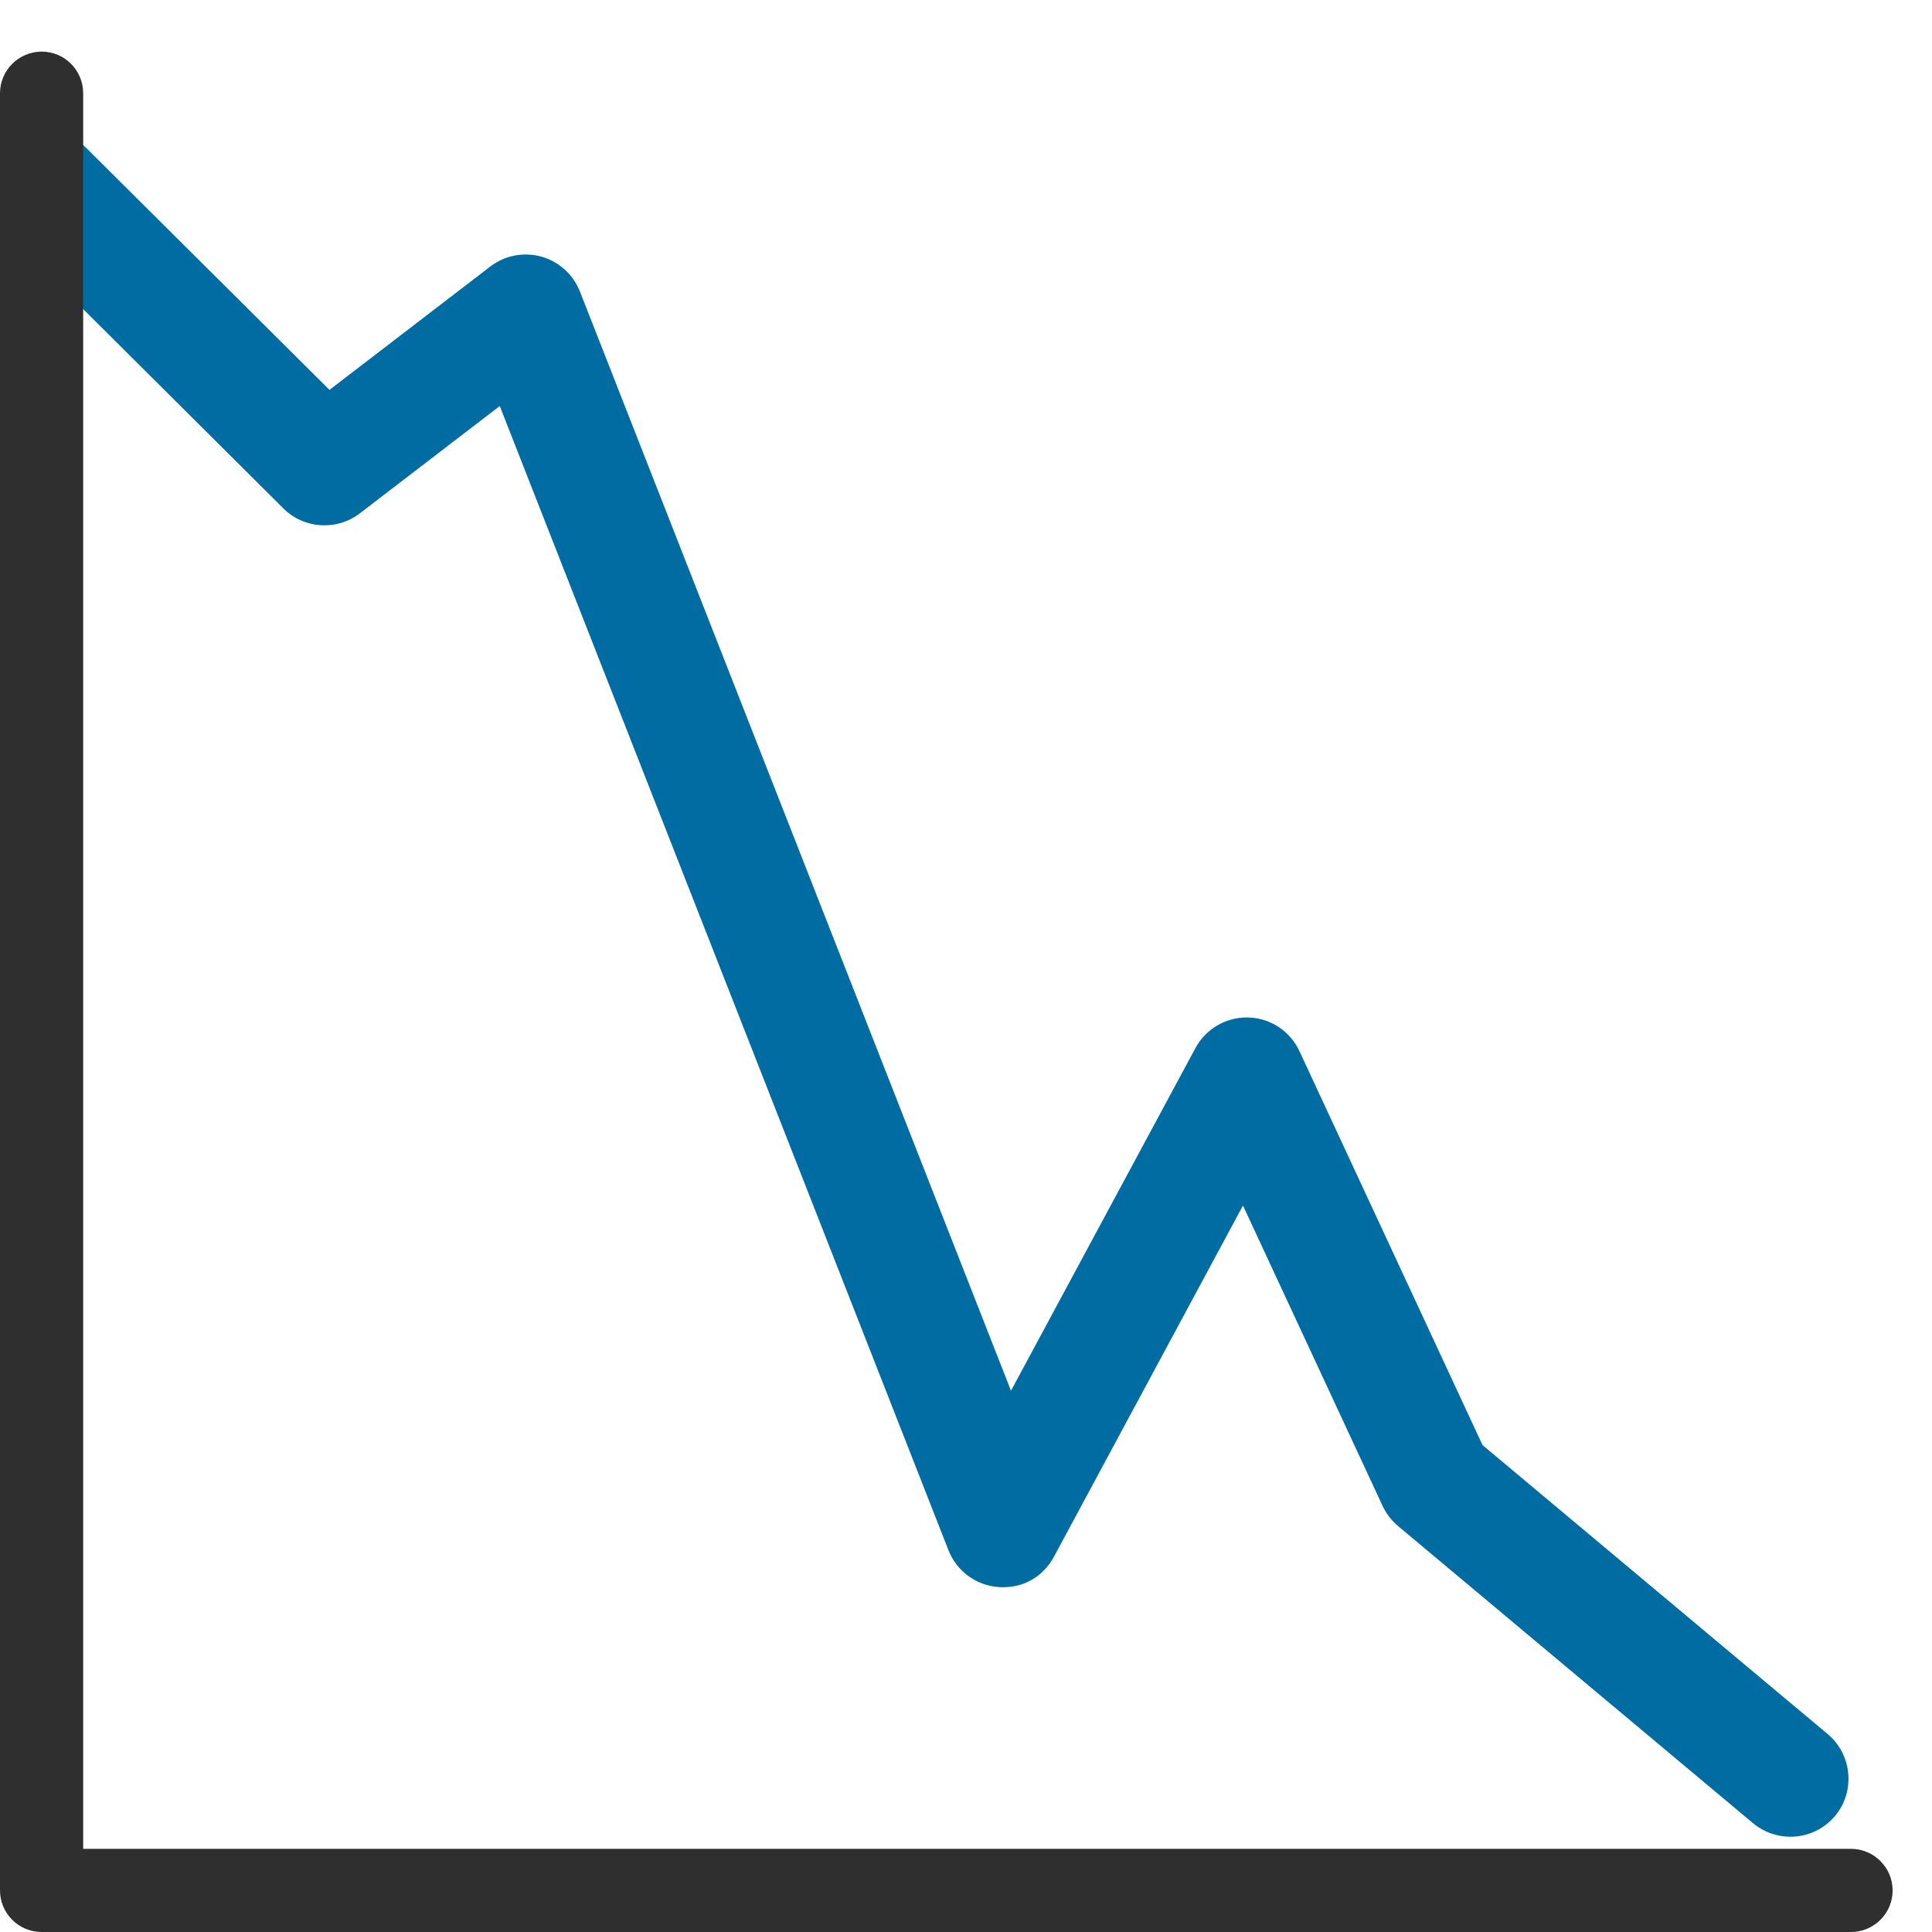 <?xml version="1.0" encoding="utf-8"?>
<!-- Generator: Adobe Illustrator 19.2.1, SVG Export Plug-In . SVG Version: 6.00 Build 0)  -->
<svg version="1.1" id="レイヤー_1" xmlns="http://www.w3.org/2000/svg" xmlns:xlink="http://www.w3.org/1999/xlink" x="0px"
	 y="0px" viewBox="0 0 128 128" style="enable-background:new 0 0 128 128;" xml:space="preserve">
<g>
	<g>
		<defs>
			<path id="SVGID_1_" d="M121.08,114.88L98.22,95.74l-12.13-26.1c-0.61-1.32-1.92-2.19-3.38-2.23c-0.04,0-0.08,0-0.12,0
				c-1.41,0-2.72,0.78-3.39,2.03l-12.22,22.7L38.42,19.31c-0.45-1.13-1.39-1.98-2.56-2.31c-1.17-0.32-2.42-0.08-3.38,0.66
				l-10.65,8.17L5.57,9.66C4.82,8.91,3.84,8.53,2.85,8.53v9.3l15.92,15.85c1.37,1.37,3.54,1.5,5.07,0.33l9.27-7.11l29.73,75.81
				c0.55,1.4,1.86,2.35,3.36,2.44c1.59,0.1,2.92-0.7,3.63-2.02l12.52-23.26l9.25,19.9c0.24,0.51,0.59,0.97,1.02,1.33l23.52,19.69
				c0.72,0.6,1.6,0.9,2.48,0.9c1.1,0,2.19-0.47,2.96-1.38C122.93,118.69,122.72,116.25,121.08,114.88z"/>
		</defs>
		<use xlink:href="#SVGID_1_"  style="overflow:visible;fill:#006CA2;"/>
		<clipPath id="SVGID_2_">
			<use xlink:href="#SVGID_1_"  style="overflow:visible;"/>
		</clipPath>
	</g>
	<path style="fill:#2F2F2F;" d="M122.63,128H2.76C1.24,128,0,126.77,0,125.24V6.18c0-1.52,1.24-2.76,2.76-2.76
		c1.52,0,2.75,1.23,2.75,2.76v116.31h117.12c1.52,0,2.76,1.23,2.76,2.76C125.39,126.77,124.15,128,122.63,128z"/>
</g>
</svg>
